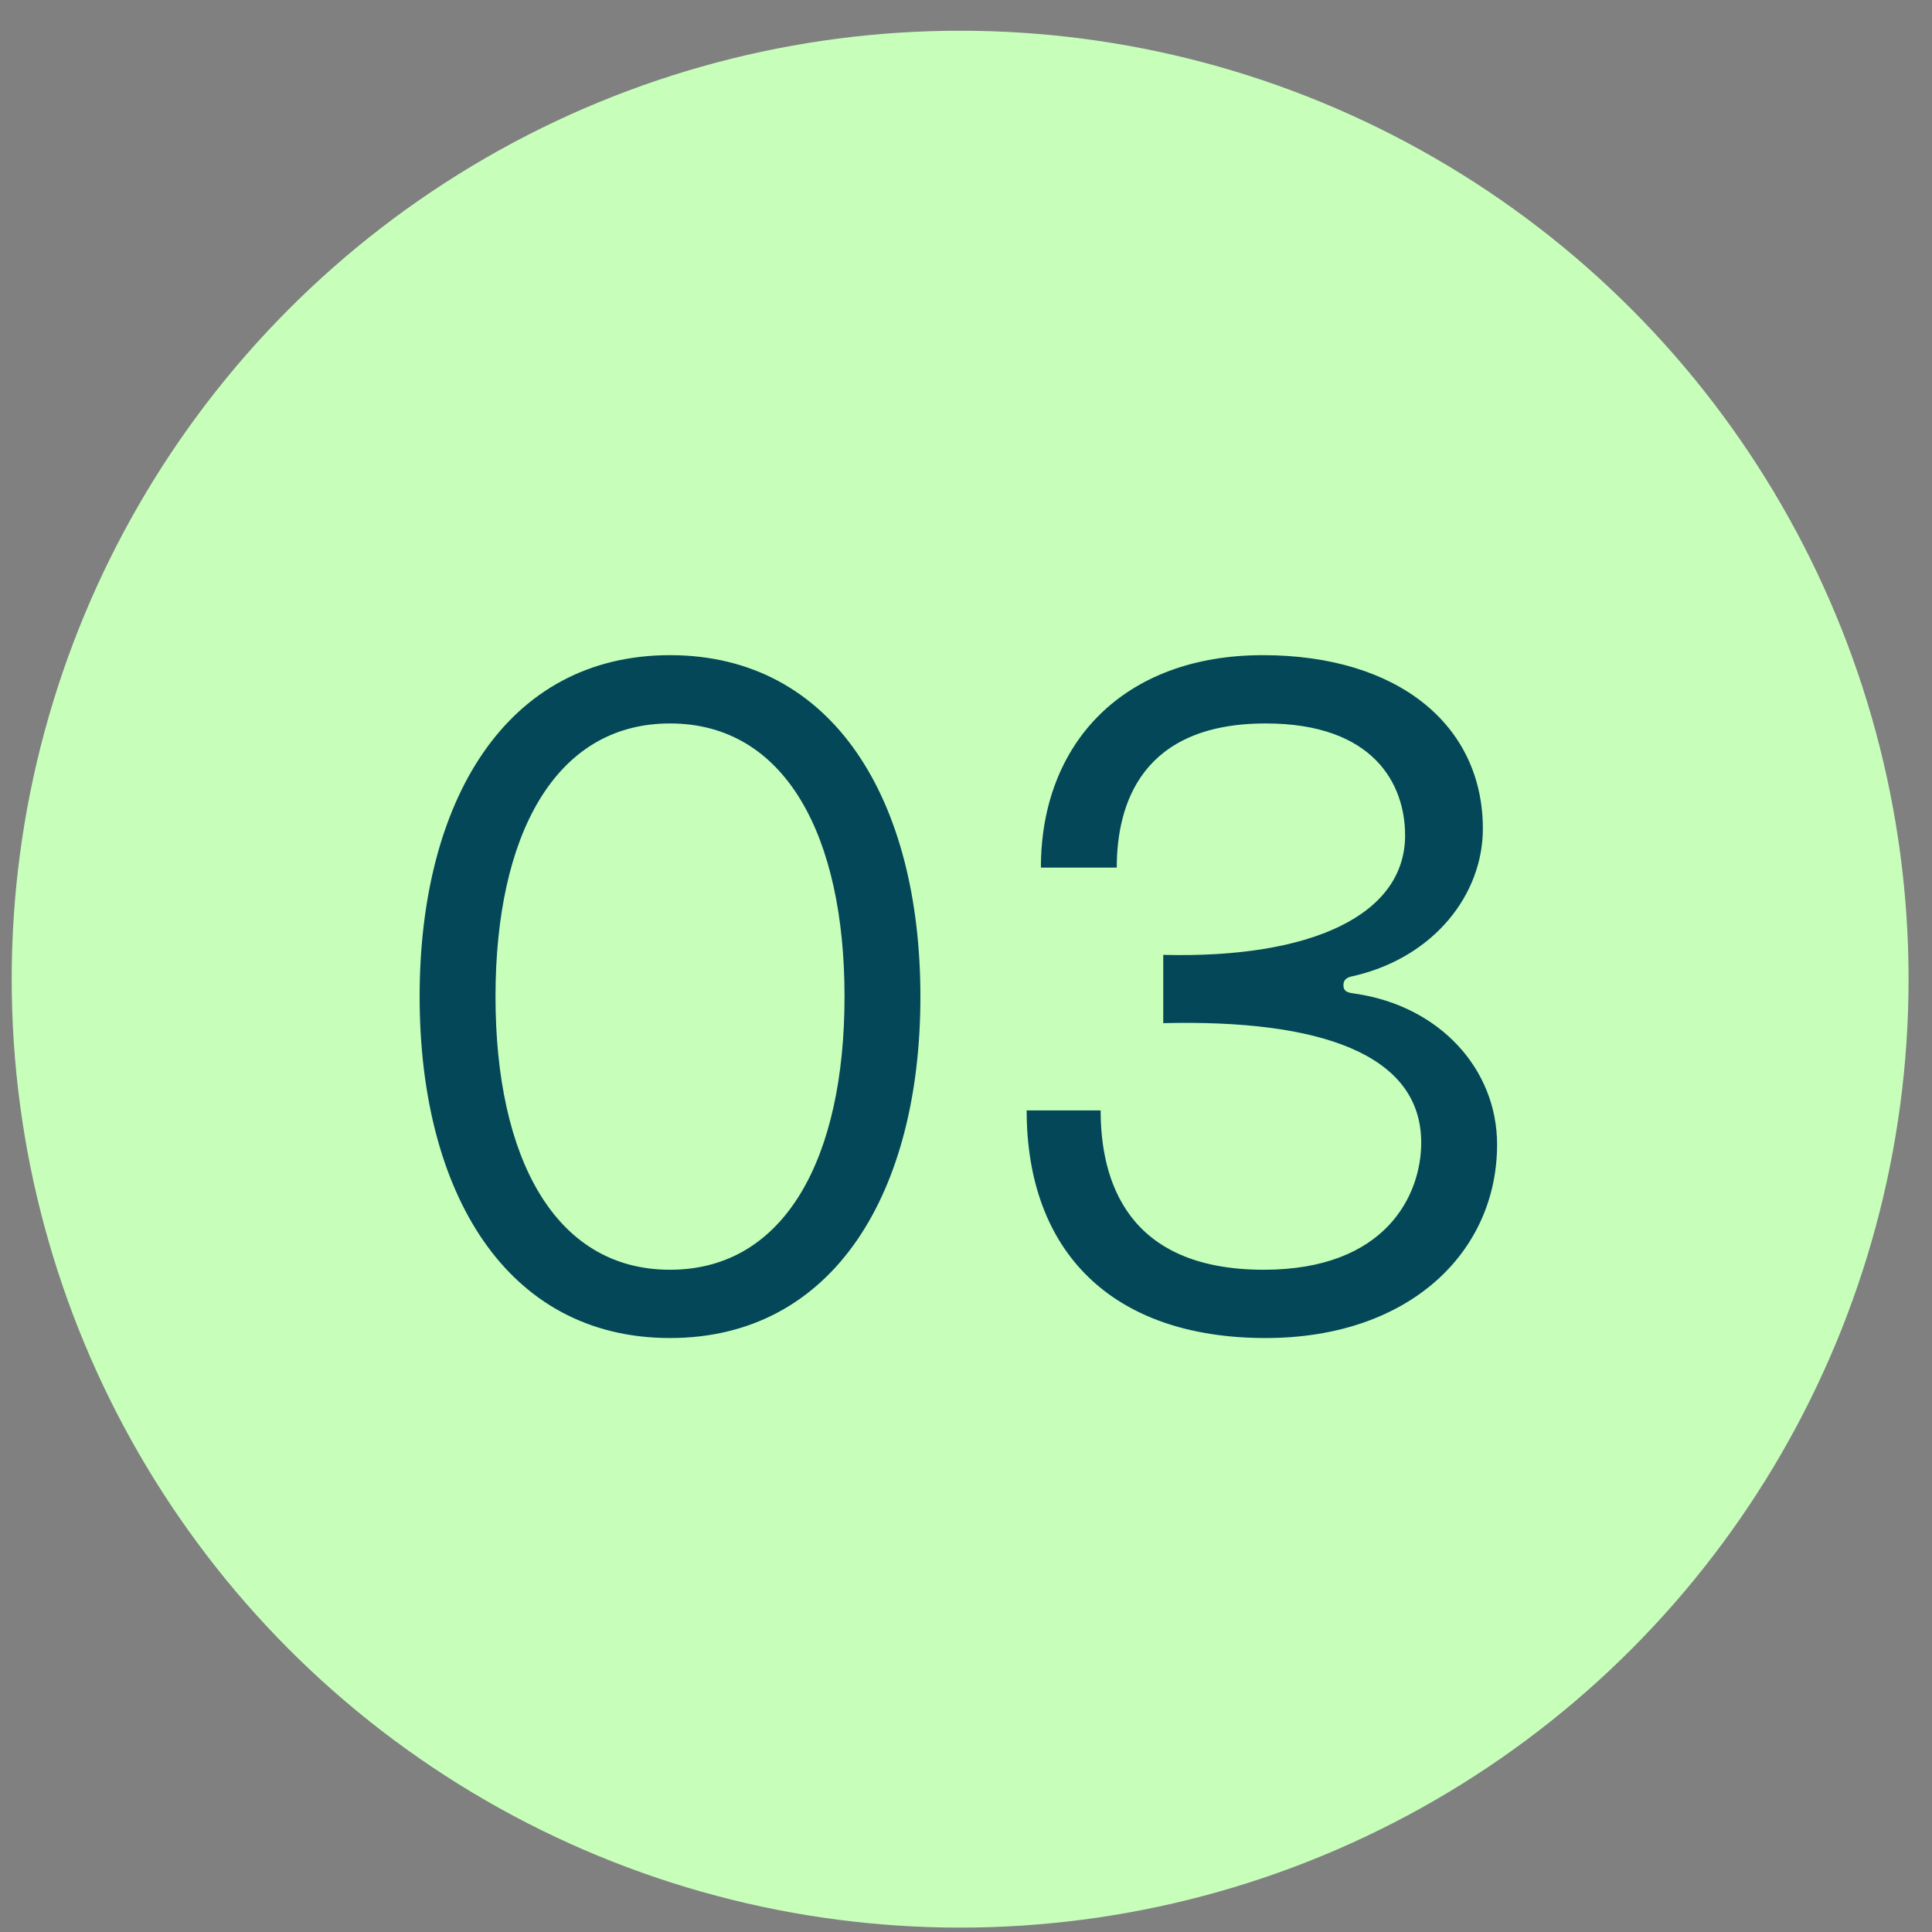 <svg width="55" height="55" viewBox="0 0 55 55" fill="none" xmlns="http://www.w3.org/2000/svg">
<rect x="0" y="0" width="55" height="55" fill="#808080" stroke="none"/>
<circle cx="27.333" cy="27.875" r="27" fill="#C7FFBA"/>
<path d="M19.074 18.651C23.745 18.651 26.202 22.809 26.202 28.371C26.202 33.933 23.745 38.091 19.074 38.091C14.403 38.091 11.946 33.933 11.946 28.371C11.946 22.809 14.403 18.651 19.074 18.651ZM19.074 36.147C22.368 36.147 24.042 32.934 24.042 28.371C24.042 23.808 22.368 20.595 19.074 20.595C15.78 20.595 14.106 23.808 14.106 28.371C14.106 32.934 15.78 36.147 19.074 36.147ZM29.227 31.611H31.333C31.333 33.582 32.062 36.147 35.977 36.147C39.46 36.147 40.459 34.014 40.459 32.529C40.459 29.991 37.543 29.019 33.115 29.127V27.183C37.327 27.291 40 26.049 40 23.781C40 22.323 39.109 20.595 36.031 20.595C32.521 20.595 31.792 22.863 31.792 24.699H29.632C29.632 21.162 31.981 18.651 35.95 18.651C39.811 18.651 42.214 20.649 42.214 23.592C42.214 25.455 40.837 27.237 38.569 27.777C38.434 27.804 38.245 27.831 38.245 28.047C38.245 28.263 38.434 28.263 38.596 28.29C40.972 28.641 42.619 30.423 42.619 32.583C42.619 35.634 40.135 38.091 36.031 38.091C31.657 38.091 29.227 35.634 29.227 31.611Z" fill="#044759"/>
</svg>
